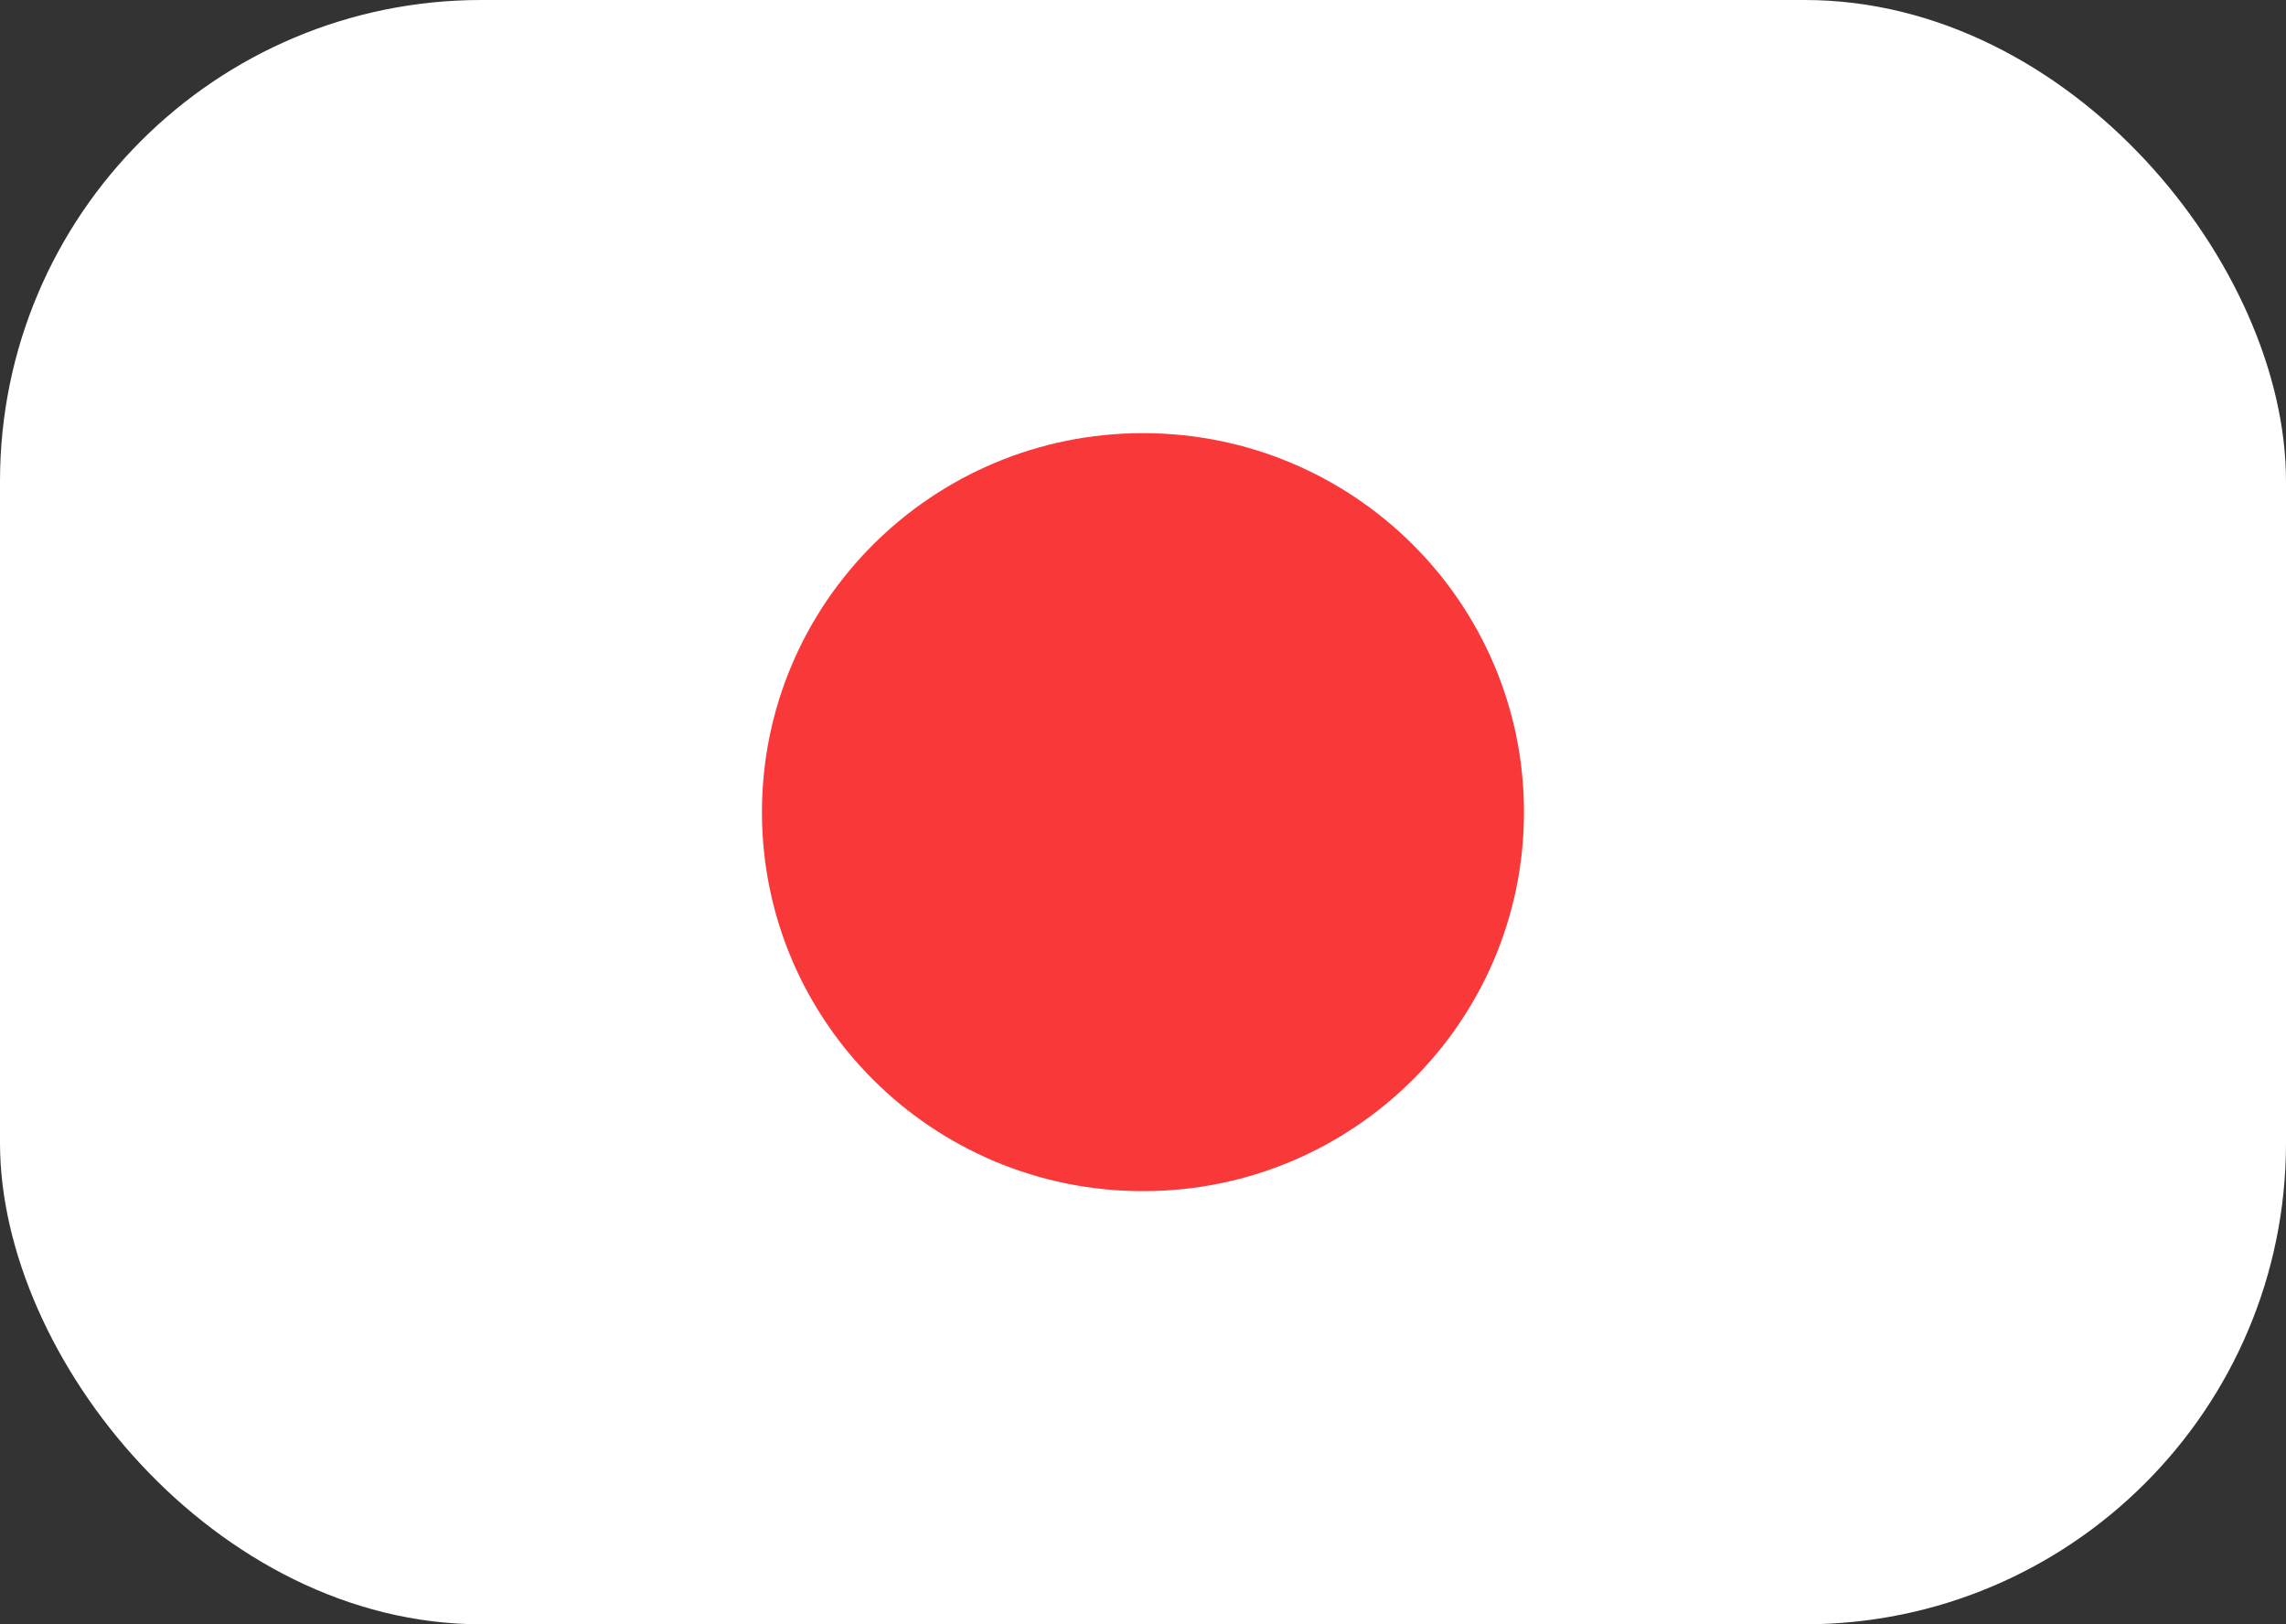 <svg width="38" height="27" viewBox="0 0 38 27" fill="none" xmlns="http://www.w3.org/2000/svg">
<rect x="0" y="0" width="38" height="27" fill="#333333" stroke="none"/>
<rect width="38" height="27" rx="8" fill="white"/>
<path d="M18.999 19.8C22.497 19.8 25.333 16.979 25.333 13.5C25.333 10.021 22.497 7.2 18.999 7.2C15.502 7.2 12.666 10.021 12.666 13.5C12.666 16.979 15.502 19.8 18.999 19.8Z" fill="#F93939"/>
</svg>
